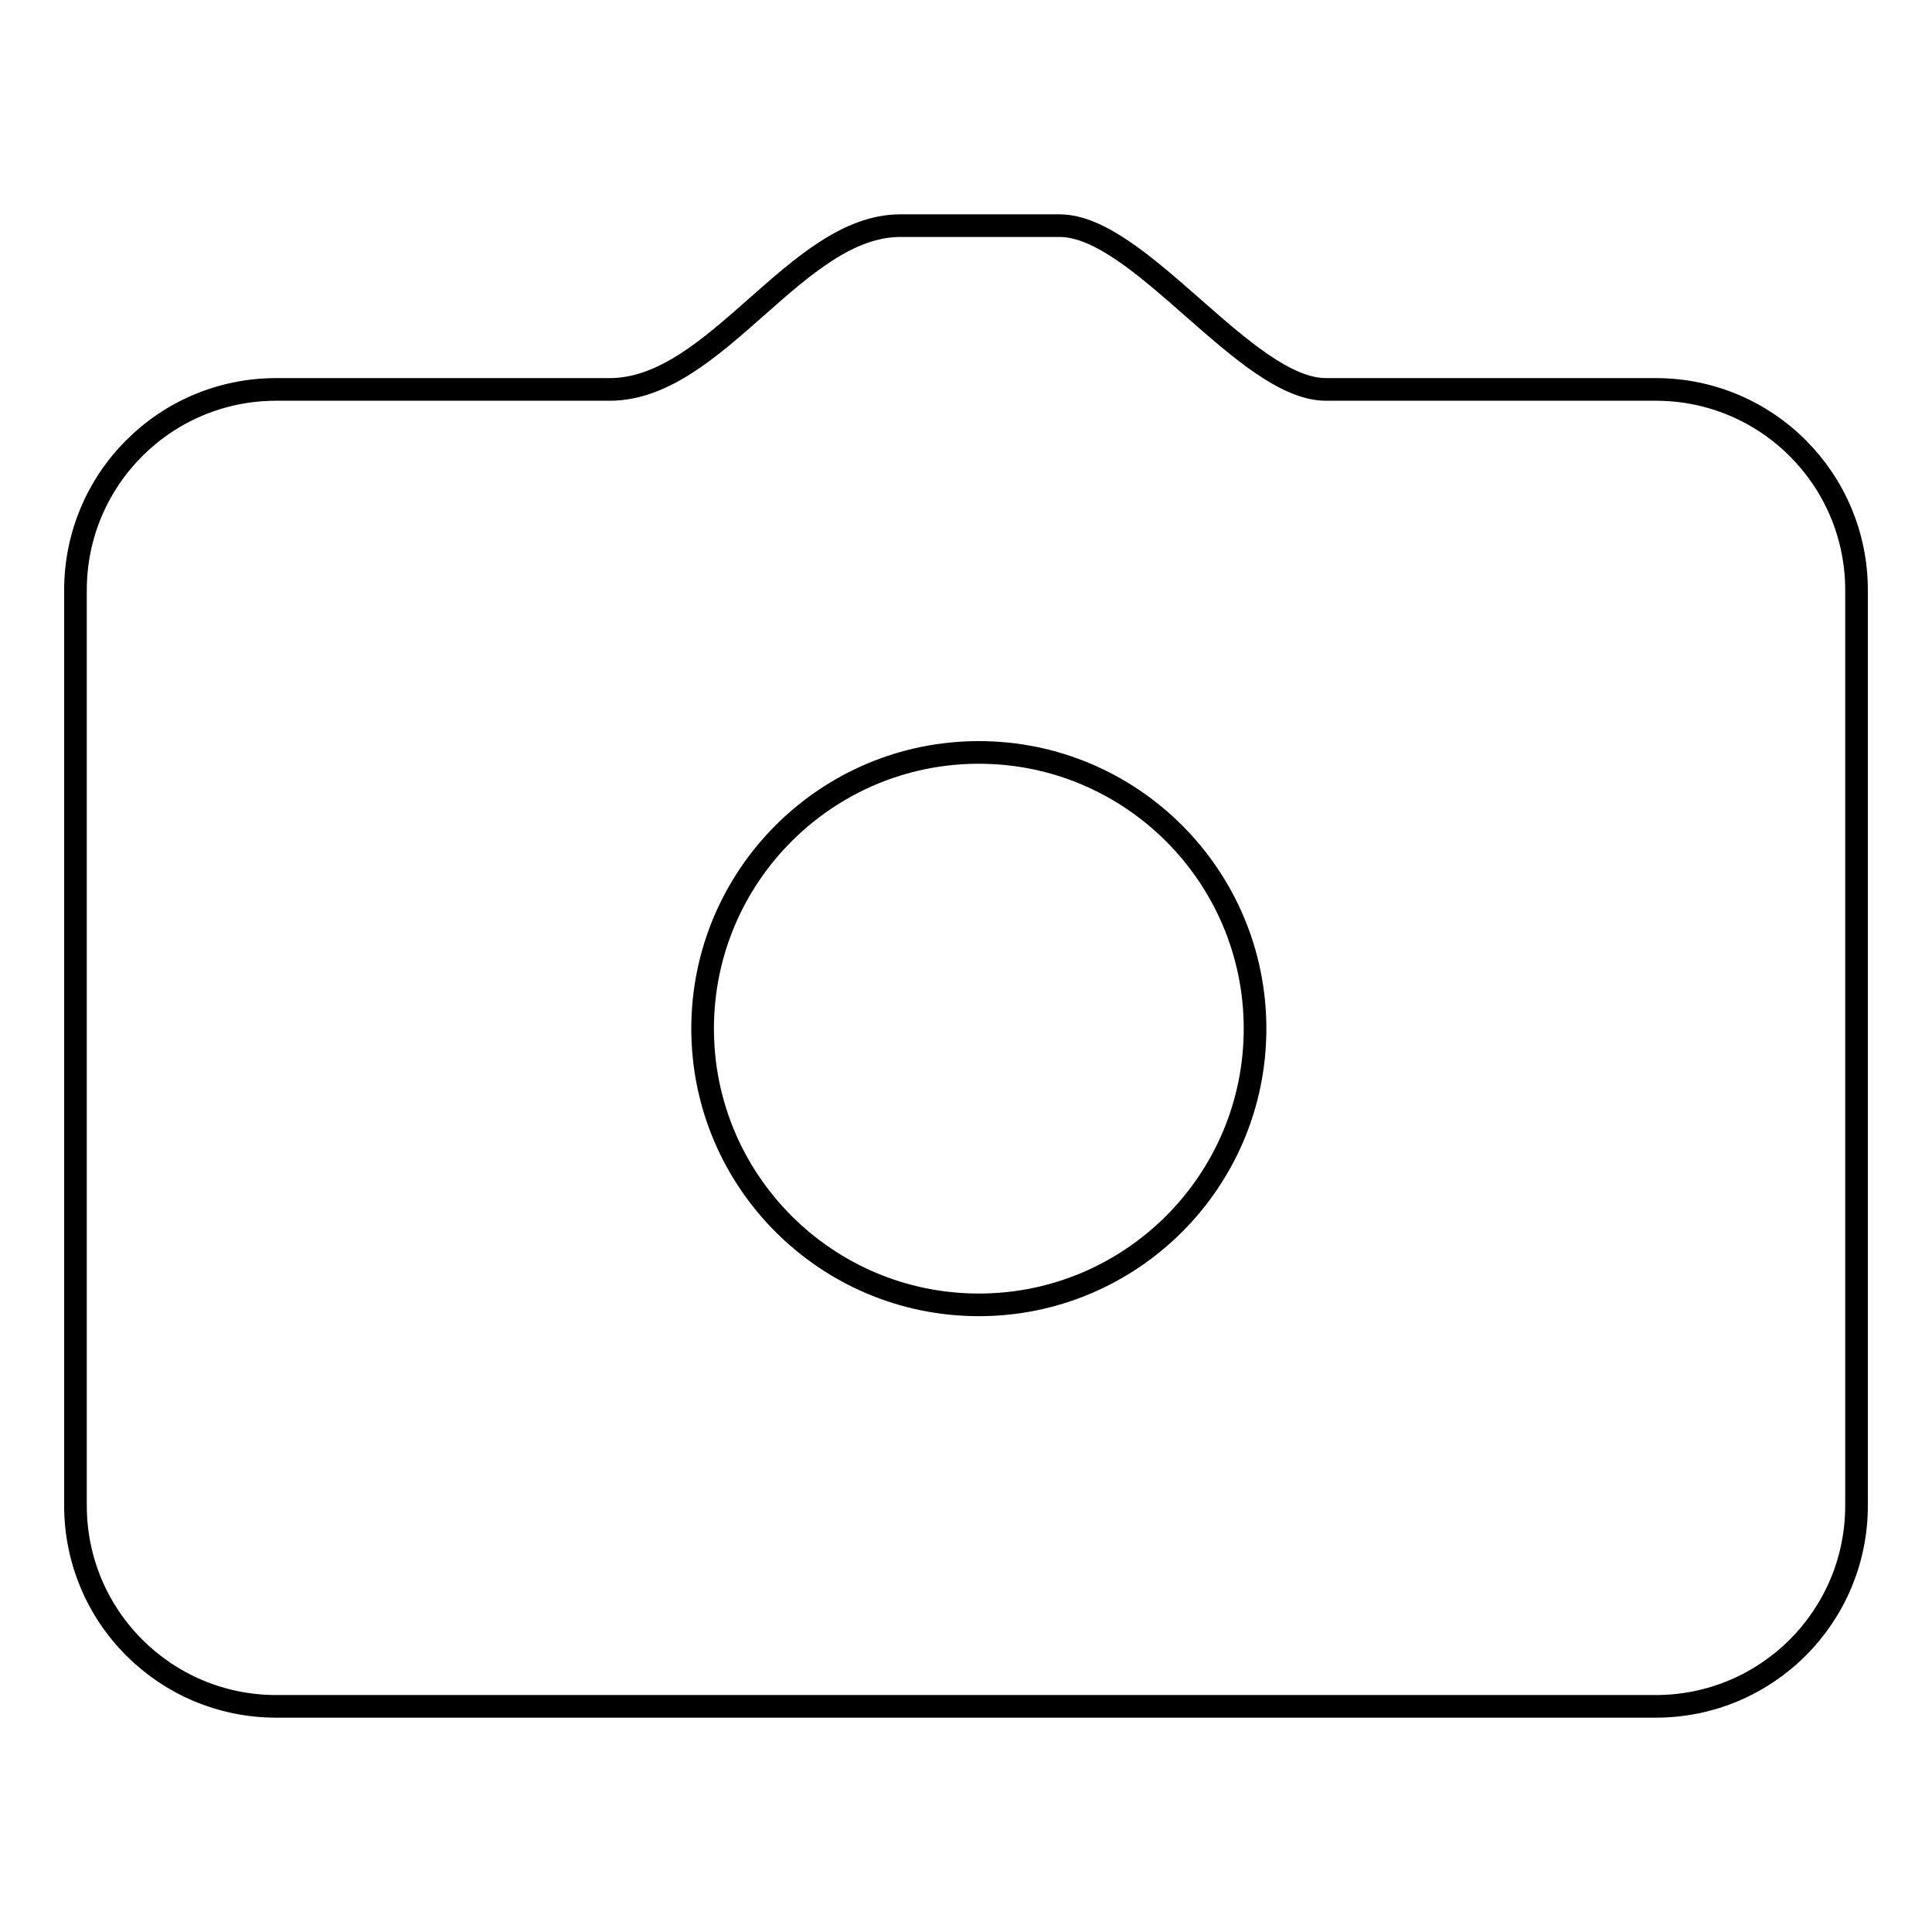 <?xml version="1.0" encoding="utf-8"?>
<!-- Svg Vector Icons : http://www.onlinewebfonts.com/icon -->
<!DOCTYPE svg PUBLIC "-//W3C//DTD SVG 1.1//EN" "http://www.w3.org/Graphics/SVG/1.1/DTD/svg11.dtd">
<svg version="1.1" xmlns="http://www.w3.org/2000/svg" xmlns:xlink="http://www.w3.org/1999/xlink" x="0px" y="0px" viewBox="0 0 256 256" enable-background="new 0 0 256 256" xml:space="preserve">
<g><g><path stroke-width="3" fill-opacity="0" stroke="#000000"  d="M10,78.2c0-14.7,11.9-26.6,26.6-26.6h44.2c14.1,0,24.7-21.7,38.5-21.7h21.1c10.6,0,24.7,21.7,35.3,21.7h43.7c14.7,0,26.6,11.9,26.6,26.6v121.3c0,14.7-11.9,26.6-26.6,26.6H36.6c-14.7,0-26.6-11.9-26.6-26.6L10,78.2L10,78.2z M129.7,172.9c20.2,0,36.6-16.4,36.6-36.6c0-20.2-16.4-36.6-36.6-36.6c-20.2,0-36.6,16.4-36.6,36.6C93.1,156.5,109.5,172.9,129.7,172.9z"/></g></g>
</svg>